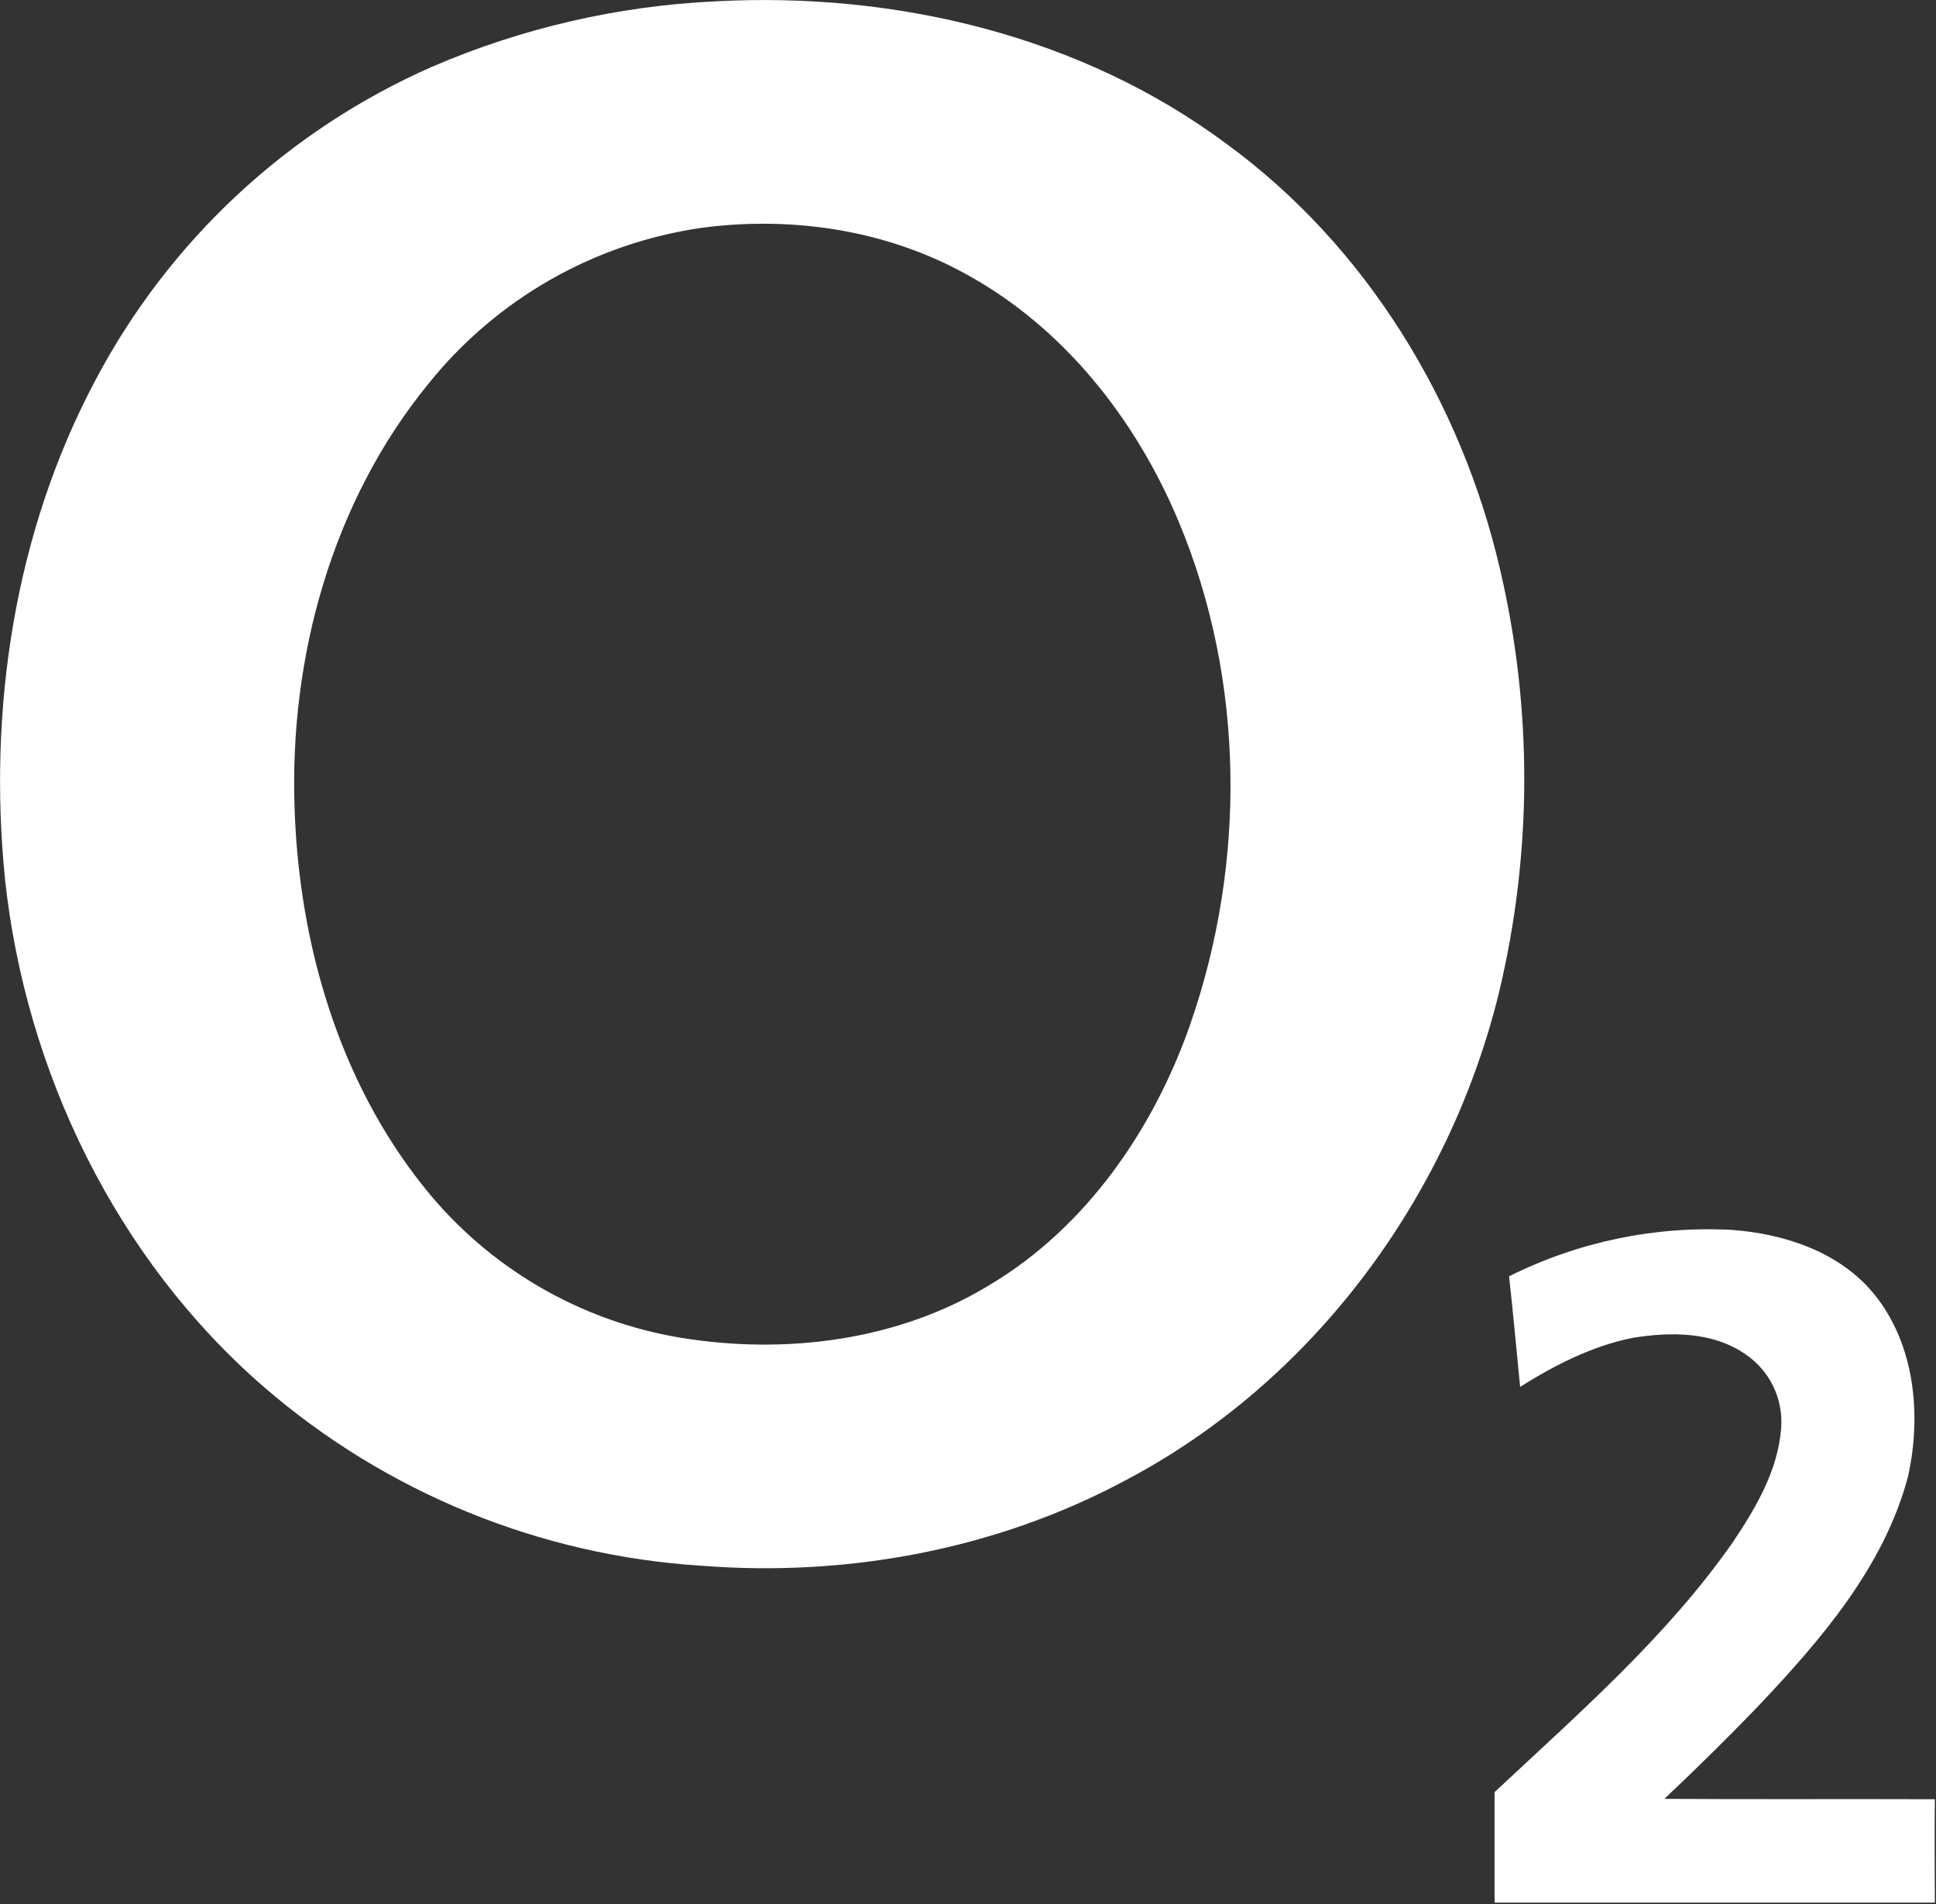 <svg width="306" height="301" viewBox="0 0 306 301" fill="none" xmlns="http://www.w3.org/2000/svg">
<rect x="0" y="0" width="306" height="301" fill="#333333" stroke="none"/>
<path d="M113.104 0.21C141.494 -1.32 170.914 5.63 193.924 22.79C215.924 38.87 230.924 63.48 237.064 89.88C242.261 111.958 242.206 134.947 236.904 157C228.984 189.3 207.524 218.41 177.904 234C157.534 244.94 133.904 249.32 110.904 247.51C85.322 245.906 60.975 235.946 41.604 219.16C18.344 198.94 4.064 169.42 0.794 139C-1.926 112.07 2.314 84.09 15.084 60.1C26.714 38.056 45.46 20.596 68.274 10.56C82.472 4.437 97.659 0.931 113.104 0.21ZM111.004 36C93.959 38.425 78.476 47.249 67.704 60.68C52.474 79.33 45.704 103.95 46.564 127.79C47.254 149.14 53.564 170.89 67.054 187.71C77.2 200.402 91.696 208.876 107.734 211.49C124.204 214.16 141.874 211.95 156.294 203.2C171.634 194.09 182.294 178.6 188.104 161.99C197.024 136.38 196.784 107.4 186.234 82.3C179.484 66.2 168.004 51.63 152.494 43.23C139.934 36.33 125.144 34.14 111.004 36Z" fill="white"/>
<path d="M238.517 201.761C249.431 196.298 261.579 193.769 273.767 194.421C282.077 195.041 290.767 197.911 296.207 204.551C302.657 212.491 303.727 223.611 301.597 233.331C297.817 247.691 287.797 259.241 277.817 269.791C272.997 274.791 268.097 279.621 263.067 284.361C277.317 284.461 291.567 284.361 305.817 284.421C305.747 289.861 305.817 295.311 305.817 300.761C282.617 300.761 259.42 300.761 236.227 300.761V283.301C249.487 270.871 263.387 258.811 273.867 243.821C277.527 238.371 281.037 232.421 281.527 225.731C281.698 223.472 281.271 221.209 280.287 219.169C279.304 217.128 277.8 215.384 275.927 214.111C270.747 210.481 264.027 210.511 258.027 211.491C251.627 212.781 245.747 215.791 240.267 219.231C239.677 213.401 239.177 207.571 238.517 201.761Z" fill="white"/>
</svg>
